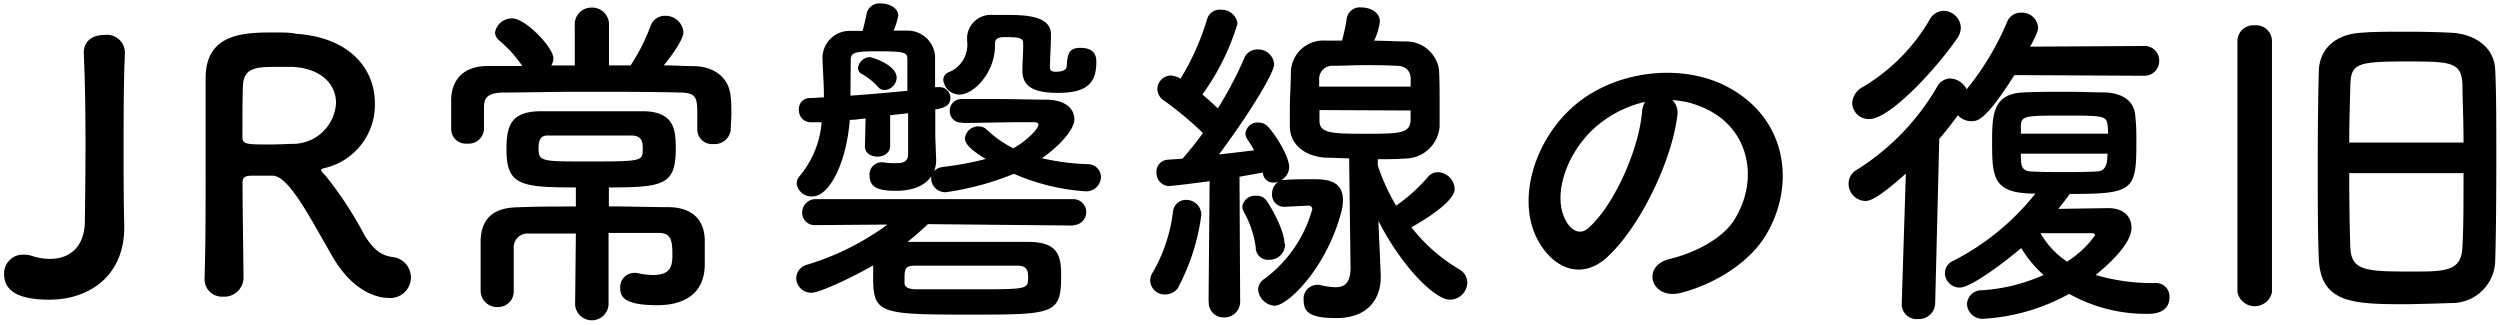 <svg id="レイヤー_1" data-name="レイヤー 1" xmlns="http://www.w3.org/2000/svg" viewBox="0 0 231 30" width="231" height="30"><path d="M7.84,20.59c-.07,2.17-1.34,3.33-3.22,3.33A5.3,5.3,0,0,1,3,23.66a2.55,2.55,0,0,0-.83-.13,1.73,1.73,0,0,0-1.79,1.8c0,1.69,1.57,2.36,4.18,2.36,3.76,0,6.92-2.27,6.92-6.65v-.23c-.06-2.4-.06-4.71-.06-6.91,0-3.11,0-6.09.12-9V4.8A1.66,1.66,0,0,0,9.65,3.23c-1.43,0-1.94.87-1.91,1.7.13,2.82.16,5.6.16,8.45C7.9,15.72,7.87,18.09,7.84,20.59Z"/><path d="M30.62,23.53c2.17,3.88,4.79,4,5.3,4a1.9,1.9,0,0,0,.38-3.78c-1.08-.12-1.82-.73-2.61-2a34.48,34.48,0,0,0-3.58-5.48c-.22-.26-.44-.42-.44-.54s.09-.13.32-.2a6,6,0,0,0,4.65-6c0-3-2.13-6.06-7.3-6.41C26.86,3,26.13,3,25.4,3,22.72,3,19.08,3,19,7.08c0,1.31,0,1.44,0,8.35,0,3.52,0,7.33-.1,10.31v.07a1.61,1.61,0,0,0,1.72,1.6,1.77,1.77,0,0,0,1.88-1.76c0-1.16-.09-6.41-.09-8.81,0-.58.44-.61,1.05-.61s1.34,0,1.75,0C26.7,16.3,28.58,20,30.62,23.53ZM27.25,13.29c-.58,0-1.41.06-2.2.06-2.24,0-2.65,0-2.65-.67,0-1.86,0-4.13.06-4.9.1-1.5,1.25-1.6,3-1.6.6,0,1.18,0,1.59,0,2.78.16,4,1.73,4,3.33A4,4,0,0,1,27.25,13.29Z"/><path d="M64.43,12a1.36,1.36,0,0,0,1.49,1.31A1.49,1.49,0,0,0,67.52,12c0-.42.06-1,.06-1.48s0-1.08-.06-1.5c-.1-1.79-1.47-2.88-3.41-2.91-.9,0-1.82-.07-2.78-.07.19-.22,1.82-2.24,1.82-3.07a1.65,1.65,0,0,0-1.69-1.51,1.4,1.4,0,0,0-1.37,1,18,18,0,0,1-1.82,3.58l-2,0V2.37A1.56,1.56,0,0,0,54.67.7a1.54,1.54,0,0,0-1.56,1.67V6.05H50.94a1.31,1.31,0,0,0,.19-.67c0-1-2.58-3.68-3.79-3.68A1.58,1.58,0,0,0,45.74,3a1,1,0,0,0,.38.73,11.62,11.62,0,0,1,2.14,2.37c-1.08,0-2.17,0-3.19,0-2.42,0-3.31,1.44-3.38,3,0,.42,0,.9,0,1.41s0,1,0,1.41a1.35,1.35,0,0,0,1.47,1.35,1.42,1.42,0,0,0,1.56-1.32V10.05c0-.8.07-1.47,1.79-1.5,1.94,0,4.49-.07,7.14-.07,3.22,0,6.57,0,9.12.07,1.56,0,1.66.48,1.66,1.95V12ZM53.14,28.17a1.55,1.55,0,0,0,3.09,0l0-6.65c1.63,0,3.19,0,4.59,0,1.15,0,1.31.61,1.31,2,0,1-.1,1.89-1.79,1.89a6.61,6.61,0,0,1-1.5-.19,1.09,1.09,0,0,0-.31,0,1.3,1.3,0,0,0-1.22,1.41c0,.77.32,1.57,3.42,1.57,2.61,0,4.39-1.16,4.39-3.78,0-.77,0-1.44,0-2.15,0-2.08-1.3-3.1-3.31-3.13-1.79,0-3.67-.07-5.55-.07V17.32c5.07,0,6.18-.25,6.18-3.58,0-1.67-.09-3.43-3-3.46-1.31,0-2.65,0-4,0-1.85,0-3.73,0-5.45,0-2.9,0-3.19,1.47-3.19,3.58,0,3.27,1.37,3.46,6.41,3.46v1.76c-1.82,0-3.6,0-5.23.07-2.23,0-3.5.89-3.57,3.07,0,.7,0,1.57,0,2.4s0,1.6,0,2.24a1.51,1.51,0,0,0,1.56,1.51,1.44,1.44,0,0,0,1.5-1.48v0c0-.8,0-1.66,0-2.46,0-.61,0-1.16,0-1.64a1.26,1.26,0,0,1,1.34-1.21c1.34,0,2.87,0,4.4,0Zm6.25-14.43c0,1.15,0,1.18-5.14,1.18-4.2,0-4.49,0-4.49-1.22s.57-1.18,1-1.18c1.27,0,2.55,0,3.83,0s2.55,0,3.73,0C59.36,12.52,59.39,13.19,59.39,13.74Z"/><path d="M89.36,3.36v.42A2.73,2.73,0,0,1,87.7,6.66a.76.76,0,0,0-.54.74,1.52,1.52,0,0,0,1.49,1.34c1.31,0,3.29-2,3.29-4.55V4c0-.54.51-.57,1-.57,1.22,0,1.6.09,1.6.54v.32c0,.64-.07,1.47-.07,2.24,0,1.54,1.15,2.05,3.29,2.05,2.71,0,3.54-.93,3.54-2.85,0-.35,0-1.31-1.47-1.31-1.12,0-1.18.61-1.27,1.7,0,.51-.87.51-1,.51-.38,0-.54-.1-.54-.39,0-1,.09-2.08.09-3.07,0-1.76-2.52-1.79-4.14-1.79-.38,0-.77,0-1.21,0a2.2,2.2,0,0,0-2.39,1.92Zm-.42,8c1.69,0,3.89-.07,5.48-.07h1.06c.38,0,.47.1.47.23,0,.38-1.08,1.5-2.32,2.18A9.94,9.94,0,0,1,91.2,12a1.07,1.07,0,0,0-.79-.32,1.23,1.23,0,0,0-1.25,1.09c0,.41.29.93,1.92,1.92a28.58,28.58,0,0,1-3.92.73c-.77.1-1.12.58-1.12,1.06a1.3,1.3,0,0,0,1.37,1.28,26.6,26.6,0,0,0,6.28-1.7,19.7,19.7,0,0,0,6.51,1.61,1.36,1.36,0,0,0,1.53-1.29,1.2,1.2,0,0,0-1.25-1.21,22.08,22.08,0,0,1-4.21-.55c1.53-1.05,3-2.62,3-3.58s-.76-1.79-2.52-1.83c-1.34,0-3-.06-4.65-.06-1.15,0-2.26,0-3.22,0a1.07,1.07,0,0,0-1.12,1.09,1.05,1.05,0,0,0,1.12,1.09Zm-2.52,1.21c0-.76,0-1.6,0-2.46.92-.13,1.4-.42,1.4-1.06a1,1,0,0,0-1-1h-.13l-.29,0c0-1,0-1.92,0-2.85a2.54,2.54,0,0,0-2.55-2.37c-.35,0-.8,0-1.28,0A6.71,6.71,0,0,0,83,1.44c0-.7-.83-1.12-1.6-1.12a1.21,1.21,0,0,0-1.3.83c-.16.8-.29,1.28-.39,1.7-.44,0-.86,0-1.18,0A2.51,2.51,0,0,0,76,5.25v.07c0,.83.13,2.17.13,3.68-.44,0-.89.06-1.31.06a1,1,0,0,0-1,1.09,1.1,1.1,0,0,0,1.14,1.15H75c.29,0,.61,0,.92,0a8.85,8.85,0,0,1-2,4.93,1.09,1.09,0,0,0-.31.74,1.38,1.38,0,0,0,1.46,1.18c1.53,0,3.13-3,3.45-7.07.47,0,1-.1,1.46-.13l-.06,2.59v0c0,.61.57.93,1.15.93s1.18-.32,1.18-1l0-2.82,1.66-.19v3.78c0,.61-.35.83-1,.83A6.28,6.28,0,0,1,81.61,15a.86.86,0,0,0-.26,0,1.12,1.12,0,0,0-1,1.22c0,1.18.93,1.41,2.46,1.41,2.83,0,3.69-1.57,3.69-2.82v-.07Zm12.75,8.23a1.2,1.2,0,1,0,0-2.4H75.42a1.24,1.24,0,0,0-1.3,1.25,1.15,1.15,0,0,0,1.27,1.15h0L82,20.75a24.37,24.37,0,0,1-7.43,3.71,1.32,1.32,0,0,0-1,1.25,1.39,1.39,0,0,0,1.43,1.34c.74,0,3.86-1.47,5.68-2.53,0,.32,0,.74,0,1.16,0,3.29.67,3.39,8.8,3.39,7.94,0,8.57,0,8.57-3.62,0-1.92-.35-3.07-3-3.1-1.44,0-3,0-4.56,0-2.17,0-4.4,0-6.57,0h-.06c.64-.51,1.27-1.06,1.88-1.64l13.45.13ZM78.61,5.51c0-.71.51-.77,2.62-.77,2.55,0,2.61.16,2.61.77,0,.93,0,1.89,0,2.88-1.62.16-3.47.32-5.26.45ZM95,25.58c0,1.15,0,1.15-4.94,1.15-1.82,0-3.7,0-5.42,0-.74,0-1.06-.25-1.06-.54s0-.39,0-.58c0-.86.16-1.06,1-1.06,1.6,0,3.16,0,4.69,0s3.12,0,4.65,0C94.74,24.52,95,24.84,95,25.58ZM81.74,8.32a1.18,1.18,0,0,0,1.11-1.15c0-1.18-2.29-1.89-2.49-1.89a1.14,1.14,0,0,0-1.08,1,.63.63,0,0,0,.38.57A6,6,0,0,1,81.1,8,.8.8,0,0,0,81.74,8.32Z"/><path d="M124.79,24.68c0,1.48-.54,1.86-1.4,1.86a7.33,7.33,0,0,1-1.5-.22.8.8,0,0,0-.25,0,1.28,1.28,0,0,0-1.18,1.44c0,1.05.54,1.63,3,1.63,3.22,0,4.12-2.08,4.12-3.78v-.22l-.2-4.58,0-.39c1.95,3.91,5.1,7.27,6.6,7.27a1.62,1.62,0,0,0,1.6-1.57,1.43,1.43,0,0,0-.77-1.25A15.86,15.86,0,0,1,130.41,21c.22-.13,4-2.17,4-3.55a1.62,1.62,0,0,0-1.53-1.54,1.21,1.21,0,0,0-.95.45A15.28,15.28,0,0,1,129,19a18.76,18.76,0,0,1-1.69-3.71v-.58c.83,0,1.66,0,2.52-.06a3.21,3.21,0,0,0,3.19-2.95c0-.73,0-1.53,0-2.36,0-1,0-2-.06-2.95a3.07,3.07,0,0,0-3-2.56c-1,0-2-.07-3-.07A5.48,5.48,0,0,0,127.5,2c0-.86-.86-1.31-1.69-1.31a1.23,1.23,0,0,0-1.37,1A15.43,15.43,0,0,1,124,3.75c-.51,0-1,0-1.53,0a3,3,0,0,0-3.19,2.78c0,1.19-.1,2.4-.1,3.62,0,.51,0,1,0,1.51,0,1.63,1.3,2.78,3.31,2.91.7,0,1.44.06,2.17.06Zm-13.1,3.21a1.36,1.36,0,0,0,1.4,1.44,1.45,1.45,0,0,0,1.5-1.48l-.06-11.52,2.17-.39,0,.1a.94.94,0,0,0,1,.83,1.76,1.76,0,0,0,.39-.06,1.31,1.31,0,0,0-.55,1.09,1.11,1.11,0,0,0,1.12,1.21L120.9,19a.33.33,0,0,1,.35.35,12,12,0,0,1-4.39,6.4,1.22,1.22,0,0,0-.61,1,1.64,1.64,0,0,0,1.53,1.5c1.18,0,4.75-3.39,6.15-8.64a4.58,4.58,0,0,0,.16-1.12c0-1.89-1.66-1.93-2.77-1.93-1,0-1.88,0-2.68.07a.61.61,0,0,0-.25,0,1.37,1.37,0,0,0,.73-1.18c0-1.06-1.4-3.21-2-3.78a1.17,1.17,0,0,0-.82-.35,1.14,1.14,0,0,0-1.22,1,1.08,1.08,0,0,0,.19.57,11.49,11.49,0,0,1,.61,1c-.8.09-2,.25-3.25.38,2.2-2.91,5.1-7.39,5.1-8.35a1.47,1.47,0,0,0-1.53-1.35,1.29,1.29,0,0,0-1.24.83,34.61,34.61,0,0,1-2.43,4.61c-.41-.38-.92-.86-1.43-1.28a22,22,0,0,0,3.25-6.56A1.49,1.49,0,0,0,112.81.9a1.2,1.2,0,0,0-1.28.89,23.19,23.19,0,0,1-2.45,5.48,2,2,0,0,0-.87-.29,1.27,1.27,0,0,0-1.27,1.25,1.29,1.29,0,0,0,.61,1.06,31.67,31.67,0,0,1,3.6,3c-.64.9-1.31,1.7-1.88,2.37l-1.41.1a1.1,1.1,0,0,0-1,1.18A1.2,1.2,0,0,0,108,17.19c.19,0,2.14-.22,3.77-.45l-.1,11.11Zm7-5.35c0-1.28-1.31-3.52-1.66-4a1.11,1.11,0,0,0-1-.45,1.17,1.17,0,0,0-1.24,1,1.18,1.18,0,0,0,.16.52,9.27,9.27,0,0,1,1.08,3.23A1.13,1.13,0,0,0,117.3,24,1.42,1.42,0,0,0,118.74,22.54Zm-9.82,4A19.56,19.56,0,0,0,111,19.88a1.38,1.38,0,0,0-1.4-1.41,1.2,1.2,0,0,0-1.22,1.12,14.74,14.74,0,0,1-1.84,5.54,1.44,1.44,0,0,0-.26.84,1.34,1.34,0,0,0,1.4,1.24A1.5,1.5,0,0,0,108.92,26.51ZM130.34,8h-8.45c0-.25,0-.48,0-.7a1.21,1.21,0,0,1,1.31-1.22c.93,0,1.88-.06,2.84-.06s1.94,0,3,.06c.87,0,1.28.48,1.31,1.19Zm0,2.21c0,.32,0,.61,0,.9-.06,1.22-1,1.25-4.21,1.25s-4.18-.07-4.21-1.19c0-.28,0-.64,0-1Z"/><path d="M154.53,9.25a8.27,8.27,0,0,1,3.95,1.28c3.16,2,4,6.21,1.76,9.8-1.05,1.67-3.51,3-5.93,3.59-2.74.64-1.76,3.87,1.05,3.13,3.16-.83,6.28-2.81,7.78-5.28,2.77-4.58,2-10.47-3-13.45-4-2.43-9.85-2-13.77.74C142.13,12,140,18,142,22c1.4,2.76,4.08,4,6.54,1.73,3.06-2.85,5.93-8.9,6.44-13A1.64,1.64,0,0,0,154.53,9.25ZM152,9.41a2.26,2.26,0,0,0-.28,1c-.32,3.45-2.56,8.54-4.95,10.66-.79.7-1.62.22-2.1-.71-1.34-2.46.25-6.72,3.22-9A10.68,10.68,0,0,1,152,9.41Z"/><path d="M191.19,27.15A14.52,14.52,0,0,0,198.46,29c.38,0,2,0,2-1.54a1.24,1.24,0,0,0-1.24-1.31,18.44,18.44,0,0,1-5.58-.74c3.28-2.69,3.31-4,3.31-4.38,0-1-.7-1.8-2.16-1.8l-4.6.07c.35-.45.71-.9,1.06-1.38,5.8,0,6.15-.29,6.15-4.64,0-.87,0-1.76-.1-2.56-.09-1.44-1.24-2.12-2.8-2.18-1,0-2.17-.06-3.38-.06-1.47,0-2.93,0-4.11.06-2.84.1-2.94,2-2.94,4.55,0,3.33.07,4.8,4,4.8a23.17,23.17,0,0,1-7.59,6.21,1.24,1.24,0,0,0-.77,1.12,1.36,1.36,0,0,0,1.37,1.35c1.25,0,5.26-3.27,5.68-3.65a10.88,10.88,0,0,0,2.07,2.49,16.43,16.43,0,0,1-5.71,1.41,1.33,1.33,0,0,0-1.37,1.28,1.43,1.43,0,0,0,1.57,1.35A18.46,18.46,0,0,0,191.19,27.15ZM180.86,3.52a1.74,1.74,0,0,0,.32-1A1.62,1.62,0,0,0,179.59,1a1.5,1.5,0,0,0-1.28.8A17.43,17.43,0,0,1,172.19,8a1.83,1.83,0,0,0-1.05,1.51A1.53,1.53,0,0,0,172.73,11C174.61,11,178.85,6.44,180.86,3.52ZM198.08,7a1.36,1.36,0,0,0,1.43-1.38,1.34,1.34,0,0,0-1.43-1.37l-10.49.06c.67-1.25.73-1.54.73-1.79a1.49,1.49,0,0,0-1.56-1.35,1.35,1.35,0,0,0-1.28.8,25.58,25.58,0,0,1-3.76,6.28,1.79,1.79,0,0,0-1.53-1A1.41,1.41,0,0,0,179,8a22.24,22.24,0,0,1-7.43,7.69,1.45,1.45,0,0,0-.76,1.28,1.59,1.59,0,0,0,1.53,1.6c.38,0,1.08-.13,3.76-2.53l-.38,12v.06a1.37,1.37,0,0,0,1.5,1.38,1.5,1.5,0,0,0,1.59-1.44l.38-15.21c.61-.7,1.15-1.41,1.72-2.18a1.68,1.68,0,0,0,1.22.55c.57,0,1.3,0,4-4.26Zm-11.35,5.35c0-.29,0-.58,0-.8.06-.87.57-.87,4-.87s3.89,0,4,.8a8.48,8.48,0,0,1,.06.87Zm8,1.85c0,1.12-.26,1.6-.93,1.64s-1.68.06-2.71.06c-1.24,0-2.51,0-3.44-.06s-.92-.64-.92-1.64Zm-3.7,10a7.91,7.91,0,0,1-2.49-2.65c1.76,0,4.6,0,4.72,0h.1a.22.22,0,0,1,.22.2A9.23,9.23,0,0,1,191,24.17Z"/><path d="M226.51,28a4,4,0,0,0,4.05-4c.06-1.73.1-5.41.1-9.12,0-3.21,0-6.44-.1-8.36-.06-2.31-2.1-3.39-4-3.49-1-.06-2.64-.1-4.24-.1s-3.18,0-4.17.1c-2.33.13-3.83,1.47-3.89,3.52s-.1,5.25-.1,8.36c0,3.46,0,6.91.1,9,.16,4.17,3.28,4.2,8.19,4.2C223.83,28.08,225.24,28.05,226.51,28Zm-19.77-1a1.63,1.63,0,0,0,3.19,0V3.75a1.47,1.47,0,0,0-1.62-1.41,1.46,1.46,0,0,0-1.57,1.41Zm10.33-13.83c0-2.05.07-3.91.1-5.22.06-2,.45-2.27,5-2.27,4.21,0,5.27,0,5.36,2.11,0,1.28.1,3.23.1,5.38ZM227.63,16c0,2.62,0,5.15-.1,6.75-.06,2.34-1.56,2.34-4.69,2.34-4.27,0-5.58-.07-5.67-2.24-.06-1.54-.1-4.13-.1-6.85Z"/></svg>
